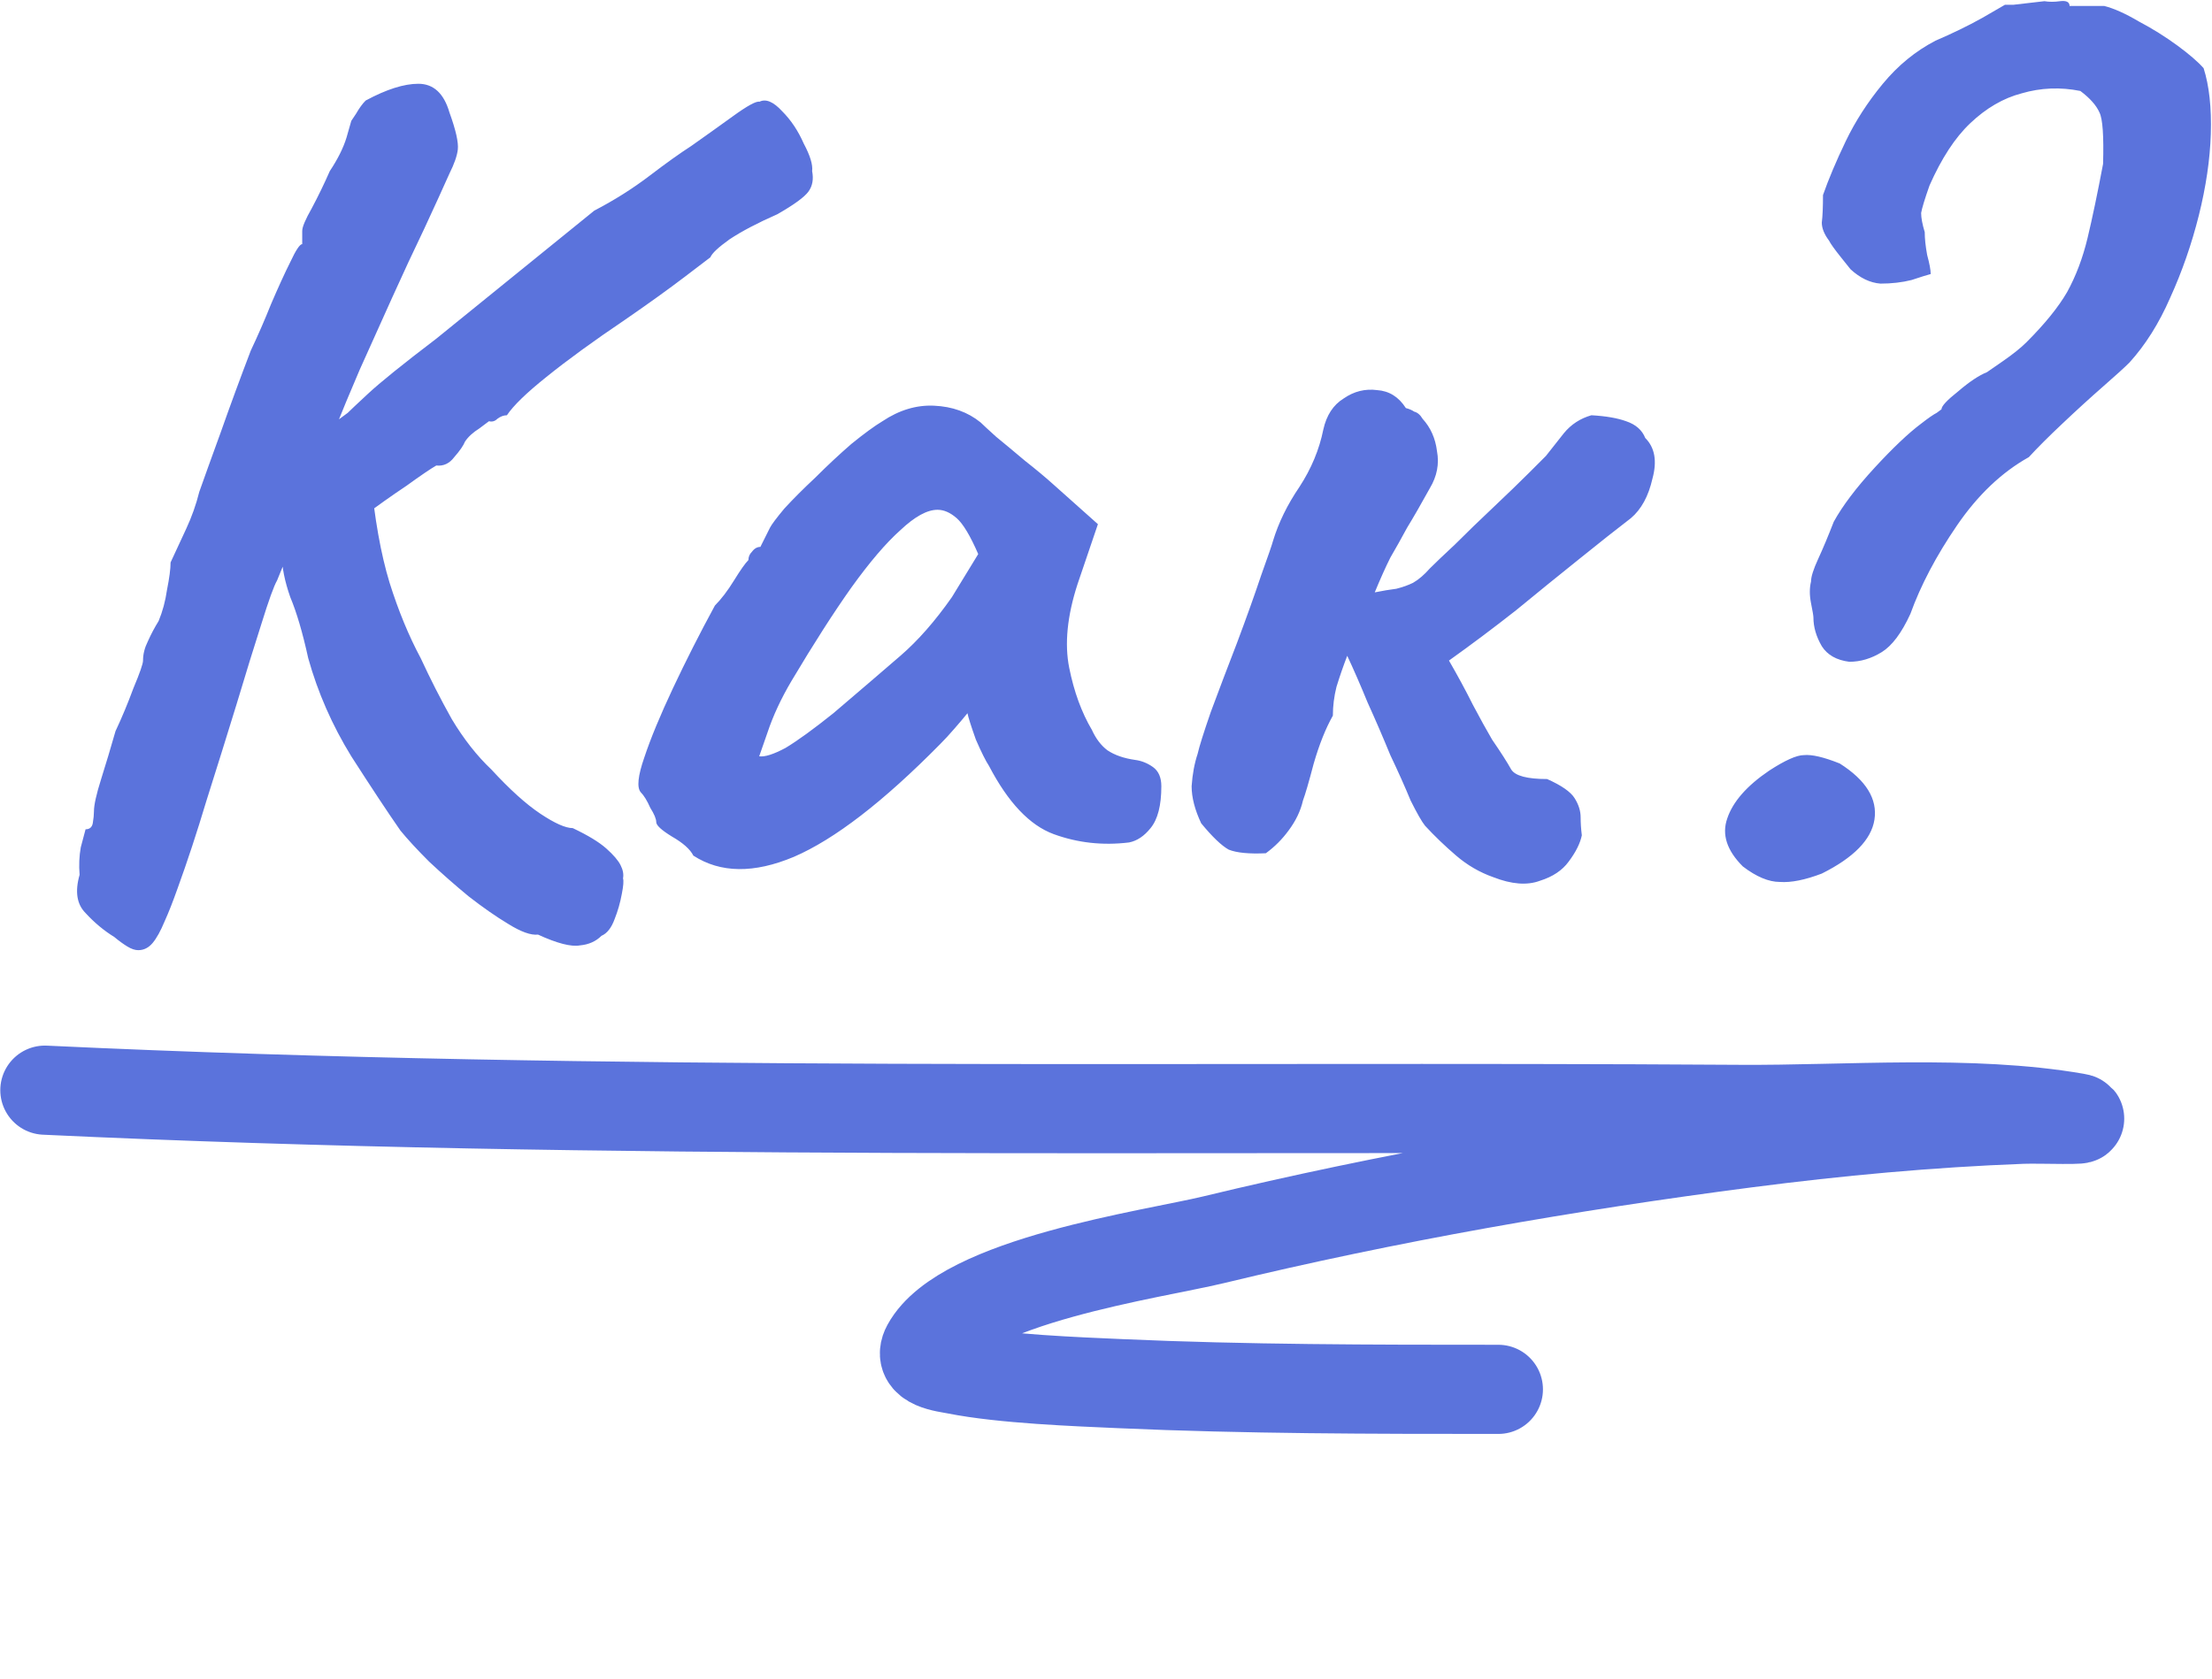 <?xml version="1.0" encoding="UTF-8"?> <svg xmlns="http://www.w3.org/2000/svg" viewBox="0 0 74.422 56.5" fill="none"><path d="M3.846 31.532C3.497 31.317 3.175 31.049 2.879 30.726C2.584 30.431 2.517 30.002 2.678 29.438C2.651 29.116 2.665 28.807 2.718 28.512C2.799 28.216 2.852 28.015 2.879 27.907C3.014 27.907 3.094 27.84 3.121 27.706C3.148 27.545 3.161 27.411 3.161 27.304C3.161 27.089 3.242 26.726 3.403 26.216C3.564 25.706 3.725 25.169 3.886 24.605C4.101 24.149 4.302 23.666 4.49 23.156C4.705 22.645 4.812 22.337 4.812 22.229C4.812 22.015 4.866 21.8 4.973 21.585C5.081 21.343 5.202 21.115 5.336 20.9C5.47 20.578 5.564 20.229 5.618 19.853C5.698 19.451 5.739 19.142 5.739 18.927C5.9 18.578 6.074 18.202 6.262 17.8C6.45 17.397 6.598 16.981 6.705 16.551C6.866 16.095 7.108 15.424 7.43 14.538C7.752 13.625 8.088 12.712 8.437 11.799C8.678 11.289 8.907 10.766 9.121 10.229C9.363 9.665 9.578 9.195 9.766 8.819C9.954 8.417 10.088 8.215 10.168 8.215C10.168 8.215 10.168 8.175 10.168 8.094C10.168 7.987 10.168 7.88 10.168 7.772C10.168 7.638 10.276 7.383 10.49 7.007C10.705 6.604 10.907 6.188 11.095 5.759C11.363 5.356 11.551 4.98 11.658 4.631C11.766 4.255 11.819 4.067 11.819 4.067C11.819 4.067 11.873 3.987 11.98 3.826C12.088 3.638 12.195 3.49 12.303 3.383C13.001 3.007 13.591 2.819 14.075 2.819C14.585 2.819 14.934 3.141 15.122 3.785C15.336 4.376 15.43 4.792 15.403 5.034C15.377 5.249 15.283 5.517 15.122 5.839C14.907 6.322 14.625 6.94 14.276 7.692C13.927 8.417 13.564 9.195 13.189 10.027C12.813 10.86 12.45 11.665 12.101 12.444C11.779 13.195 11.511 13.84 11.296 14.377C11.108 14.914 11.014 15.249 11.014 15.383L9.323 19.531C9.215 19.719 9.041 20.202 8.799 20.981C8.557 21.733 8.276 22.645 7.953 23.719C7.631 24.766 7.296 25.84 6.947 26.941C6.625 28.015 6.302 28.995 5.98 29.881C5.819 30.337 5.671 30.713 5.537 31.008C5.403 31.331 5.269 31.572 5.135 31.733C5 31.894 4.839 31.975 4.651 31.975C4.544 31.975 4.423 31.935 4.289 31.854C4.155 31.773 4.007 31.666 3.846 31.532ZM18.102 31.451C17.86 31.478 17.524 31.357 17.095 31.089C16.692 30.847 16.249 30.539 15.766 30.163C15.31 29.787 14.867 29.397 14.437 28.995C14.034 28.592 13.712 28.243 13.471 27.948C13.041 27.33 12.491 26.498 11.819 25.451C11.175 24.404 10.692 23.303 10.37 22.149C10.182 21.29 9.98 20.605 9.766 20.095C9.578 19.558 9.484 19.088 9.484 18.686L9.524 16.189L12.464 15.987C12.598 17.437 12.813 18.645 13.108 19.612C13.403 20.551 13.752 21.397 14.155 22.149C14.477 22.847 14.826 23.531 15.202 24.203C15.605 24.874 16.048 25.437 16.531 25.894C17.149 26.565 17.699 27.062 18.182 27.384C18.665 27.706 19.028 27.867 19.269 27.867C19.78 28.109 20.155 28.337 20.397 28.552C20.639 28.767 20.8 28.955 20.88 29.116C20.961 29.277 20.988 29.424 20.961 29.559C20.988 29.639 20.974 29.814 20.921 30.082C20.867 30.377 20.786 30.659 20.679 30.928C20.572 31.223 20.424 31.411 20.236 31.492C20.048 31.68 19.806 31.787 19.511 31.814C19.216 31.867 18.746 31.747 18.102 31.451ZM8.759 16.068L11.699 13.893C11.779 13.813 12.007 13.598 12.383 13.249C12.786 12.873 13.551 12.256 14.679 11.397L19.994 7.088C20.665 6.739 21.283 6.349 21.847 5.92C22.411 5.49 22.88 5.155 23.256 4.913C23.713 4.591 24.182 4.255 24.666 3.906C25.149 3.557 25.444 3.396 25.552 3.423C25.767 3.316 26.022 3.423 26.317 3.745C26.612 4.04 26.854 4.403 27.042 4.832C27.257 5.235 27.351 5.544 27.324 5.759C27.377 6.027 27.337 6.255 27.203 6.443C27.068 6.631 26.719 6.886 26.156 7.208C25.484 7.504 24.948 7.786 24.545 8.054C24.169 8.323 23.954 8.524 23.901 8.658C23.901 8.658 23.619 8.873 23.055 9.303C22.491 9.732 21.82 10.215 21.041 10.752C19.967 11.477 19.082 12.121 18.384 12.685C17.712 13.222 17.269 13.652 17.055 13.974C16.947 13.974 16.84 14.014 16.732 14.095C16.652 14.175 16.558 14.202 16.451 14.175C16.451 14.175 16.343 14.256 16.128 14.417C15.914 14.551 15.752 14.699 15.645 14.86C15.591 14.994 15.471 15.169 15.283 15.383C15.122 15.598 14.92 15.692 14.679 15.665C14.491 15.773 14.155 16.001 13.672 16.35C13.189 16.672 12.679 17.034 12.142 17.437C11.631 17.84 11.188 18.202 10.813 18.524C10.437 18.847 10.235 19.035 10.209 19.088L8.759 16.068ZM23.328 28.793C23.22 28.579 22.979 28.364 22.603 28.149C22.254 27.934 22.079 27.773 22.079 27.666C22.079 27.558 22.012 27.397 21.878 27.183C21.771 26.941 21.663 26.766 21.556 26.659C21.422 26.498 21.462 26.109 21.677 25.491C21.891 24.847 22.214 24.068 22.643 23.156C23.073 22.243 23.542 21.317 24.053 20.377C24.267 20.162 24.482 19.88 24.697 19.531C24.912 19.182 25.073 18.954 25.18 18.847C25.18 18.739 25.22 18.645 25.301 18.565C25.381 18.457 25.475 18.404 25.583 18.404L25.905 17.759C25.959 17.652 26.12 17.437 26.388 17.115C26.684 16.793 27.032 16.444 27.435 16.068C27.838 15.665 28.241 15.289 28.643 14.94C29.073 14.591 29.422 14.336 29.69 14.175C30.254 13.799 30.832 13.625 31.422 13.652C32.04 13.679 32.563 13.867 32.993 14.216C33.073 14.296 33.248 14.457 33.516 14.699C33.811 14.94 34.133 15.209 34.483 15.504C34.858 15.799 35.181 16.068 35.449 16.31L36.939 17.639L36.255 19.652C35.906 20.726 35.812 21.666 35.973 22.471C36.134 23.276 36.389 23.974 36.738 24.565C36.872 24.86 37.047 25.089 37.261 25.25C37.503 25.411 37.812 25.518 38.187 25.572C38.402 25.599 38.604 25.679 38.792 25.813C38.979 25.948 39.073 26.163 39.073 26.458C39.073 27.102 38.953 27.572 38.711 27.867C38.496 28.136 38.255 28.297 37.986 28.35C37.1 28.458 36.255 28.364 35.449 28.069C34.644 27.773 33.919 27.008 33.274 25.773C33.167 25.612 33.019 25.317 32.832 24.887C32.67 24.431 32.576 24.135 32.55 24.001C32.442 24.135 32.295 24.31 32.107 24.525C31.946 24.713 31.784 24.887 31.624 25.048C29.717 26.981 28.08 28.243 26.71 28.834C25.368 29.397 24.24 29.384 23.328 28.793ZM25.543 25.451C25.73 25.478 26.026 25.384 26.429 25.169C26.831 24.927 27.368 24.538 28.039 24.001C28.952 23.223 29.704 22.578 30.294 22.068C30.885 21.558 31.462 20.9 32.026 20.095L32.912 18.645C32.644 18.028 32.402 17.625 32.187 17.437C31.972 17.249 31.758 17.155 31.543 17.155C31.194 17.155 30.778 17.383 30.294 17.84C29.811 18.269 29.261 18.914 28.643 19.773C28.053 20.605 27.381 21.652 26.63 22.914C26.281 23.505 26.012 24.082 25.824 24.646C25.637 25.183 25.543 25.451 25.543 25.451ZM50.24 29.518C49.784 29.357 49.368 29.116 48.992 28.793C48.616 28.471 48.267 28.136 47.945 27.787C47.837 27.653 47.676 27.371 47.461 26.941C47.273 26.485 47.045 25.974 46.777 25.411C46.535 24.82 46.28 24.229 46.012 23.639C45.77 23.048 45.542 22.525 45.327 22.068C45.193 22.417 45.072 22.766 44.965 23.115C44.884 23.437 44.844 23.76 44.844 24.082C44.602 24.511 44.387 25.048 44.2 25.693C44.038 26.31 43.917 26.726 43.837 26.941C43.757 27.29 43.595 27.626 43.354 27.948C43.139 28.243 42.884 28.498 42.589 28.713C42.025 28.74 41.609 28.699 41.34 28.592C41.099 28.458 40.79 28.163 40.414 27.706C40.199 27.25 40.092 26.834 40.092 26.458C40.119 26.055 40.186 25.693 40.293 25.371C40.347 25.129 40.495 24.659 40.736 23.961C41.005 23.236 41.3 22.458 41.622 21.625C41.944 20.766 42.213 20.014 42.428 19.37C42.669 18.699 42.803 18.31 42.83 18.202C43.018 17.585 43.314 16.981 43.716 16.39C44.119 15.773 44.387 15.128 44.522 14.457C44.629 13.974 44.857 13.625 45.206 13.41C45.555 13.168 45.931 13.075 46.334 13.128C46.736 13.155 47.059 13.356 47.3 13.732C47.408 13.759 47.502 13.799 47.582 13.853C47.69 13.88 47.784 13.96 47.864 14.095C48.133 14.39 48.294 14.752 48.347 15.182C48.428 15.612 48.347 16.028 48.106 16.43C47.81 16.967 47.555 17.41 47.341 17.759C47.153 18.108 46.965 18.444 46.777 18.766C46.616 19.088 46.441 19.478 46.253 19.934C46.522 19.88 46.763 19.84 46.978 19.813C47.193 19.759 47.381 19.692 47.542 19.612C47.73 19.504 47.918 19.343 48.106 19.129C48.267 18.967 48.549 18.699 48.951 18.323C49.354 17.92 49.784 17.504 50.24 17.075C50.723 16.618 51.126 16.229 51.448 15.907C51.797 15.558 51.985 15.37 52.012 15.343C52.2 15.101 52.401 14.846 52.616 14.578C52.858 14.283 53.166 14.081 53.542 13.974C54.026 14.001 54.415 14.068 54.71 14.175C55.032 14.283 55.247 14.471 55.354 14.739C55.677 15.061 55.757 15.518 55.596 16.108C55.462 16.699 55.22 17.142 54.871 17.437C54.415 17.786 53.837 18.243 53.139 18.806C52.468 19.343 51.757 19.92 51.005 20.538C50.253 21.129 49.502 21.692 48.75 22.229C49.045 22.739 49.314 23.236 49.555 23.719C49.797 24.176 50.012 24.565 50.2 24.887C50.495 25.317 50.71 25.652 50.844 25.894C50.978 26.109 51.381 26.216 52.052 26.216C52.536 26.431 52.844 26.646 52.978 26.861C53.113 27.075 53.18 27.29 53.18 27.505C53.18 27.693 53.193 27.894 53.22 28.109C53.166 28.377 53.019 28.673 52.777 28.995C52.562 29.29 52.24 29.505 51.811 29.639C51.381 29.8 50.858 29.76 50.24 29.518ZM62.22 22.27C61.79 22.216 61.482 22.041 61.294 21.746C61.106 21.424 61.012 21.102 61.012 20.78C61.012 20.726 60.985 20.565 60.931 20.296C60.878 20.028 60.878 19.786 60.931 19.571C60.931 19.41 61.012 19.155 61.173 18.806C61.334 18.457 61.508 18.041 61.696 17.558C61.992 17.021 62.448 16.417 63.065 15.746C63.683 15.075 64.206 14.578 64.636 14.256C64.878 14.068 65.052 13.947 65.16 13.893C65.267 13.813 65.321 13.773 65.321 13.773C65.321 13.665 65.509 13.464 65.884 13.168C66.26 12.846 66.582 12.632 66.851 12.524C66.851 12.524 67.025 12.403 67.374 12.162C67.724 11.92 67.992 11.705 68.18 11.517C68.797 10.9 69.254 10.336 69.549 9.826C69.844 9.289 70.073 8.685 70.234 8.014C70.395 7.343 70.569 6.51 70.757 5.517C70.784 4.577 70.744 4 70.636 3.785C70.529 3.544 70.314 3.302 69.992 3.061C69.321 2.926 68.663 2.953 68.019 3.141C67.401 3.302 66.824 3.638 66.287 4.148C65.777 4.631 65.321 5.329 64.918 6.242C64.757 6.698 64.663 7.007 64.636 7.168C64.636 7.329 64.676 7.544 64.757 7.812C64.757 8.027 64.784 8.282 64.838 8.578C64.918 8.873 64.958 9.088 64.958 9.222C64.851 9.249 64.636 9.316 64.314 9.423C63.992 9.504 63.643 9.544 63.267 9.544C62.918 9.517 62.582 9.356 62.26 9.061C62.26 9.061 62.153 8.927 61.938 8.658C61.723 8.39 61.589 8.202 61.535 8.094C61.374 7.88 61.294 7.678 61.294 7.49C61.321 7.276 61.334 6.967 61.334 6.564C61.522 6.027 61.777 5.423 62.099 4.752C62.421 4.081 62.837 3.436 63.347 2.819C63.857 2.201 64.448 1.718 65.119 1.369C65.683 1.128 66.207 0.873 66.69 0.604C67.2 0.309 67.455 0.161 67.455 0.161C67.455 0.161 67.549 0.161 67.737 0.161C67.952 0.134 68.301 0.094 68.784 0.04C68.945 0.067 69.12 0.067 69.308 0.04C69.522 0.013 69.63 0.067 69.63 0.201C69.71 0.201 69.871 0.201 70.113 0.201C70.355 0.201 70.583 0.201 70.798 0.201C71.12 0.282 71.509 0.456 71.965 0.725C72.422 0.966 72.851 1.235 73.254 1.53C73.657 1.826 73.952 2.081 74.14 2.295C74.328 2.886 74.409 3.624 74.382 4.51C74.355 5.369 74.22 6.282 73.979 7.249C73.737 8.215 73.415 9.141 73.012 10.027C72.637 10.886 72.18 11.611 71.643 12.202C71.482 12.363 71.187 12.632 70.757 13.007C70.328 13.383 69.871 13.799 69.388 14.256C68.932 14.685 68.556 15.061 68.26 15.383C67.348 15.893 66.542 16.659 65.844 17.679C65.146 18.699 64.623 19.692 64.274 20.659C63.978 21.303 63.656 21.733 63.307 21.947C62.958 22.162 62.596 22.27 62.22 22.27ZM61.294 29.397C60.73 29.612 60.26 29.706 59.884 29.679C59.508 29.679 59.092 29.505 58.636 29.156C58.099 28.619 57.924 28.082 58.112 27.545C58.3 26.981 58.77 26.444 59.522 25.934C60.059 25.585 60.448 25.411 60.69 25.411C60.958 25.384 61.361 25.478 61.898 25.693C62.784 26.256 63.173 26.887 63.065 27.585C62.958 28.256 62.368 28.861 61.294 29.397Z" fill="#5B73DC"></path><path d="M1.51 36.686C20.505 37.581 39.534 37.207 58.544 37.333C62.115 37.357 66.291 36.996 69.851 37.613C70.447 37.716 68.639 37.642 68.034 37.665C64.925 37.782 61.828 38.069 58.746 38.469C52.729 39.25 46.717 40.298 40.83 41.72C38.796 42.212 32.374 43.1 31.174 45.303C30.832 45.932 31.819 46.021 32.165 46.09C33.739 46.404 36.227 46.497 37.691 46.562C41.929 46.751 46.17 46.754 50.412 46.754" stroke="#5B73DC" stroke-width="3" stroke-linecap="round"></path></svg> 